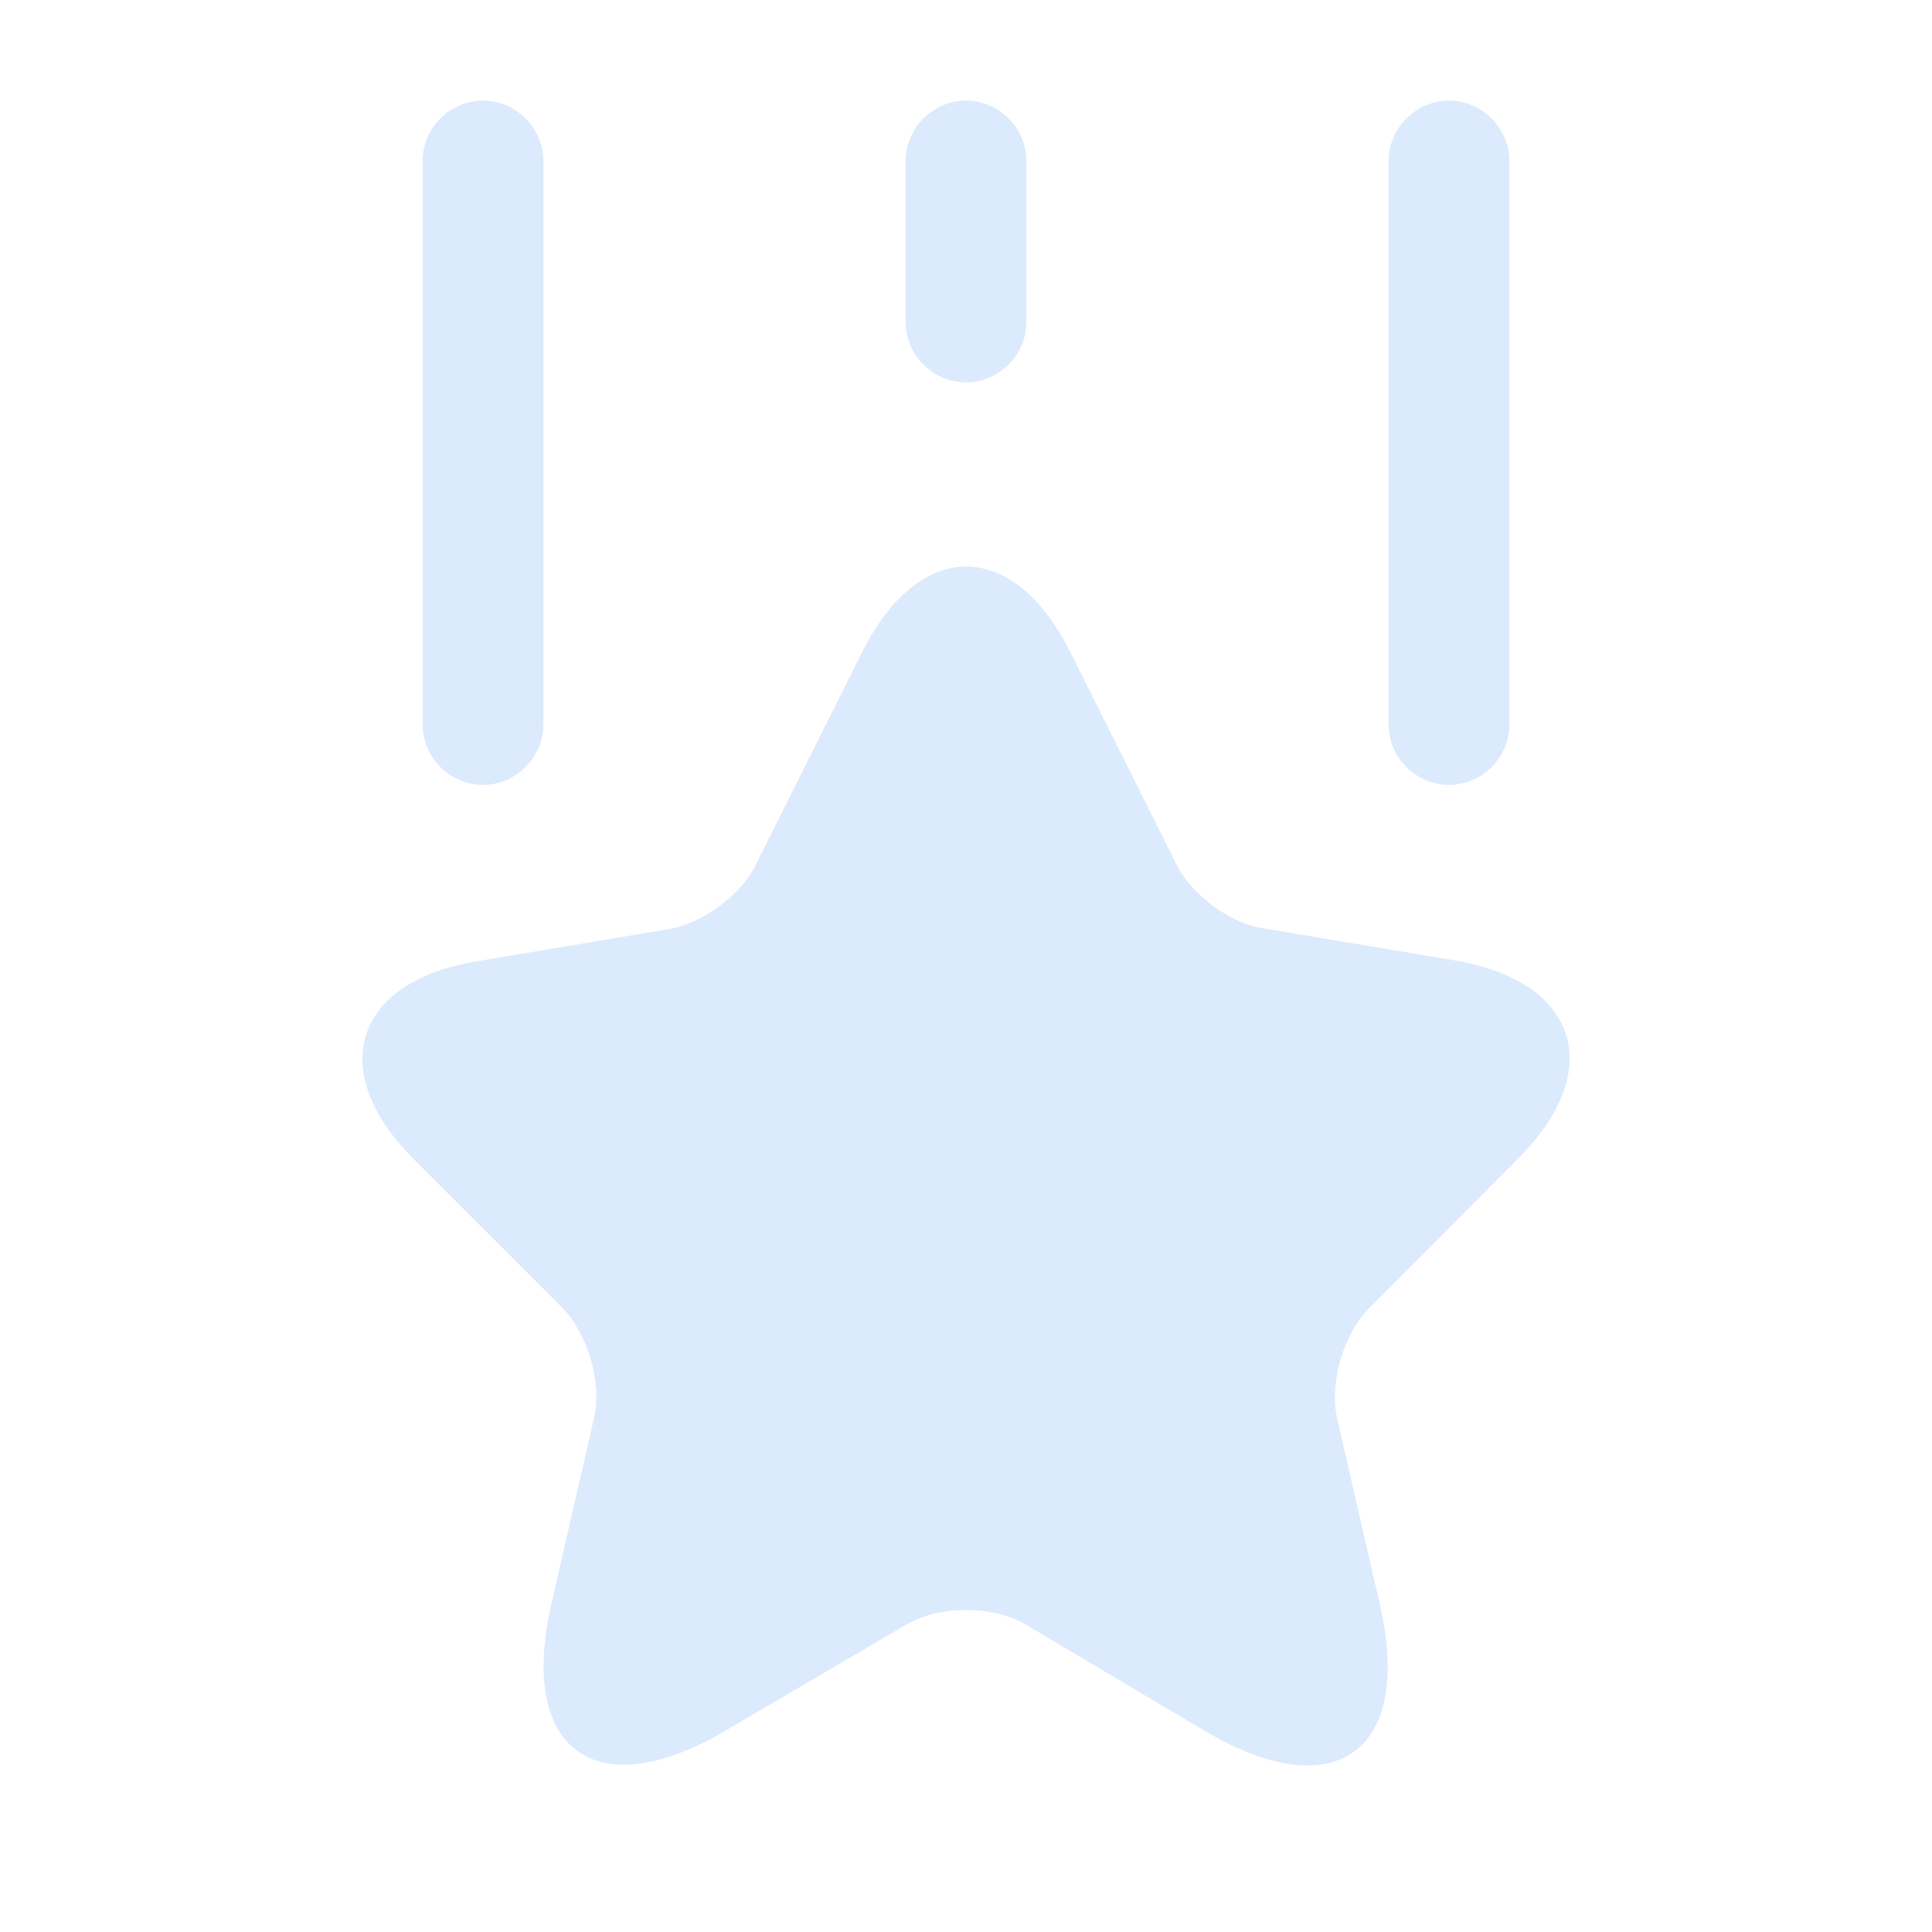 <svg width="60" height="60" viewBox="0 0 60 60" fill="none" xmlns="http://www.w3.org/2000/svg">
<path d="M33.251 20.275L36.551 26.875C37.001 27.775 38.201 28.675 39.201 28.825L45.176 29.825C49.001 30.475 49.901 33.225 47.151 35.975L42.501 40.65C41.726 41.425 41.276 42.95 41.526 44.05L42.851 49.825C43.901 54.375 41.476 56.15 37.451 53.775L31.851 50.45C30.826 49.85 29.176 49.85 28.151 50.45L22.526 53.75C18.501 56.125 16.076 54.35 17.126 49.8L18.451 44.025C18.701 42.95 18.251 41.425 17.476 40.625L12.851 36C10.101 33.25 11.001 30.475 14.826 29.85L20.801 28.85C21.801 28.675 23.001 27.8 23.451 26.9L26.751 20.3C28.526 16.7 31.476 16.7 33.251 20.275Z" fill="#DCEAFD"/>
<path d="M15 24.375C13.975 24.375 13.125 23.525 13.125 22.5V5C13.125 3.975 13.975 3.125 15 3.125C16.025 3.125 16.875 3.975 16.875 5V22.5C16.875 23.525 16.025 24.375 15 24.375Z" fill="#DCEAFD"/>
<path d="M45 24.375C43.975 24.375 43.125 23.525 43.125 22.5V5C43.125 3.975 43.975 3.125 45 3.125C46.025 3.125 46.875 3.975 46.875 5V22.5C46.875 23.525 46.025 24.375 45 24.375Z" fill="#DCEAFD"/>
<path d="M30 11.875C28.975 11.875 28.125 11.025 28.125 10V5C28.125 3.975 28.975 3.125 30 3.125C31.025 3.125 31.875 3.975 31.875 5V10C31.875 11.025 31.025 11.875 30 11.875Z" fill="#DCEAFD"/>
</svg>
